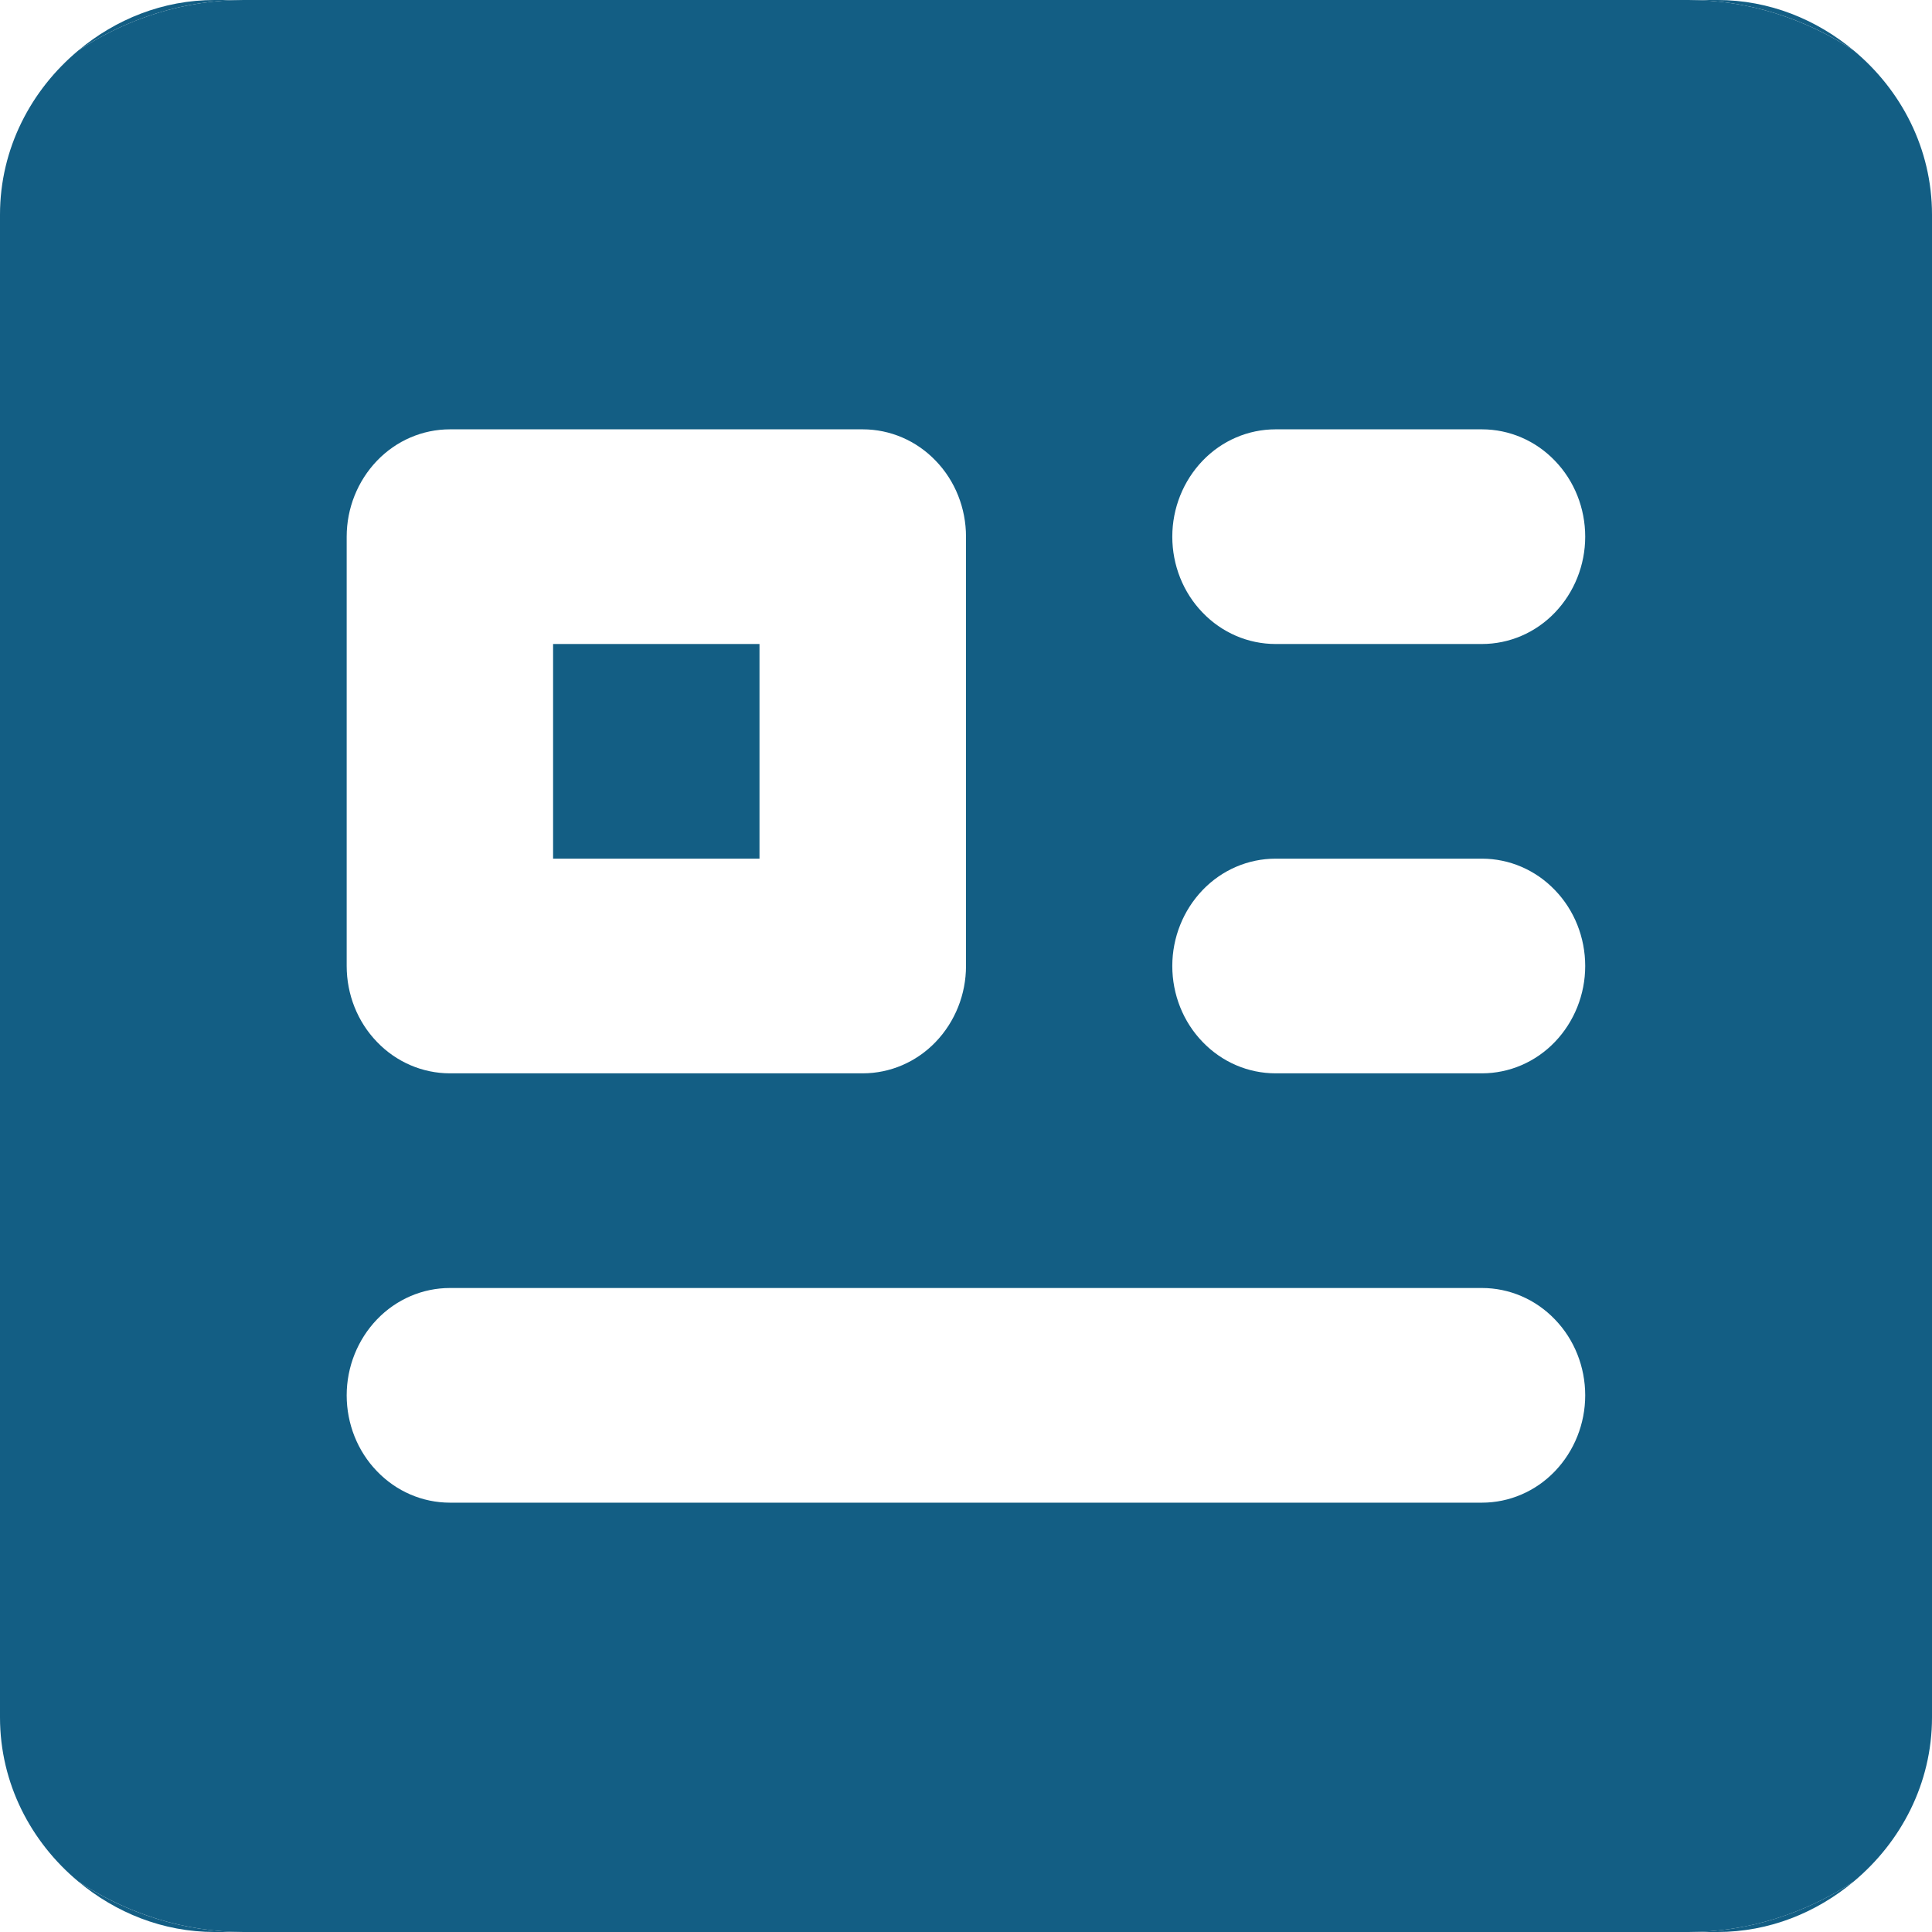 <?xml version="1.0" encoding="UTF-8"?>
<svg xmlns="http://www.w3.org/2000/svg" version="1.1" viewBox="0 0 18 18">
  <!-- Generator: Adobe Illustrator 28.6.0, SVG Export Plug-In . SVG Version: 1.2.0 Build 709)  -->
  <g>
    <g id="Calque_1">
      <path d="M2,0c-.484,0-.924.181-1.27.47.458-.301.989-.47,1.539-.47h-.269Z" fill="#135e84"/>
      <path d="M16,0h-.269c.55,0,1.082.169,1.539.47-.347-.289-.786-.47-1.27-.47Z" fill="#135e84"/>
      <path d="M2,18h.269c-.55,0-1.082-.169-1.539-.47.347.289.786.47,1.27.47Z" fill="#135e84"/>
      <path d="M16,18c.484,0,.924-.181,1.27-.47-.458.301-.989.47-1.539.47h.269Z" fill="#135e84"/>
      <path d="M18,16V2c0-.616-.288-1.162-.73-1.53C16.812.169,16.281,0,15.731,0H2.269C1.719,0,1.187.169.73.47c-.441.368-.73.914-.73,1.53v14c0,.616.288,1.162.73,1.53.458.301.989.47,1.539.47h13.462c.55,0,1.082-.169,1.539-.47.441-.368.73-.914.73-1.53ZM3.23,5c0-.265.102-.519.282-.707.18-.188.425-.293.68-.293h3.846c.255,0,.5.105.68.293.181.187.282.442.282.707v4c0,.265-.102.519-.282.707-.18.188-.425.293-.68.293h-3.846c-.255,0-.5-.105-.68-.293-.181-.187-.282-.442-.282-.707,0,0,0-4,0-4ZM14.487,13.707c-.18.188-.425.293-.68.293H4.192c-.255,0-.5-.105-.68-.293-.181-.187-.282-.442-.282-.707s.102-.519.282-.707.425-.293.68-.293h9.615c.255,0,.5.105.68.293.181.187.282.442.282.707s-.102.519-.282.707ZM14.487,9.707c-.18.188-.425.293-.68.293h-1.923c-.255,0-.5-.105-.68-.293-.181-.187-.282-.442-.282-.707s.102-.519.282-.707c.18-.188.425-.293.68-.293h1.923c.255,0,.5.105.68.293.181.187.282.442.282.707s-.102.519-.282.707ZM14.487,5.707c-.18.188-.425.293-.68.293h-1.923c-.255,0-.5-.105-.68-.293-.181-.187-.282-.442-.282-.707s.102-.519.282-.707c.18-.188.425-.293.68-.293h1.923c.255,0,.5.105.68.293.181.187.282.442.282.707s-.102.519-.282.707Z" fill="#135e84"/>
      <rect x="5.153" y="6" width="1.923" height="2" fill="#135e84"/>
    </g>
  </g>
</svg>